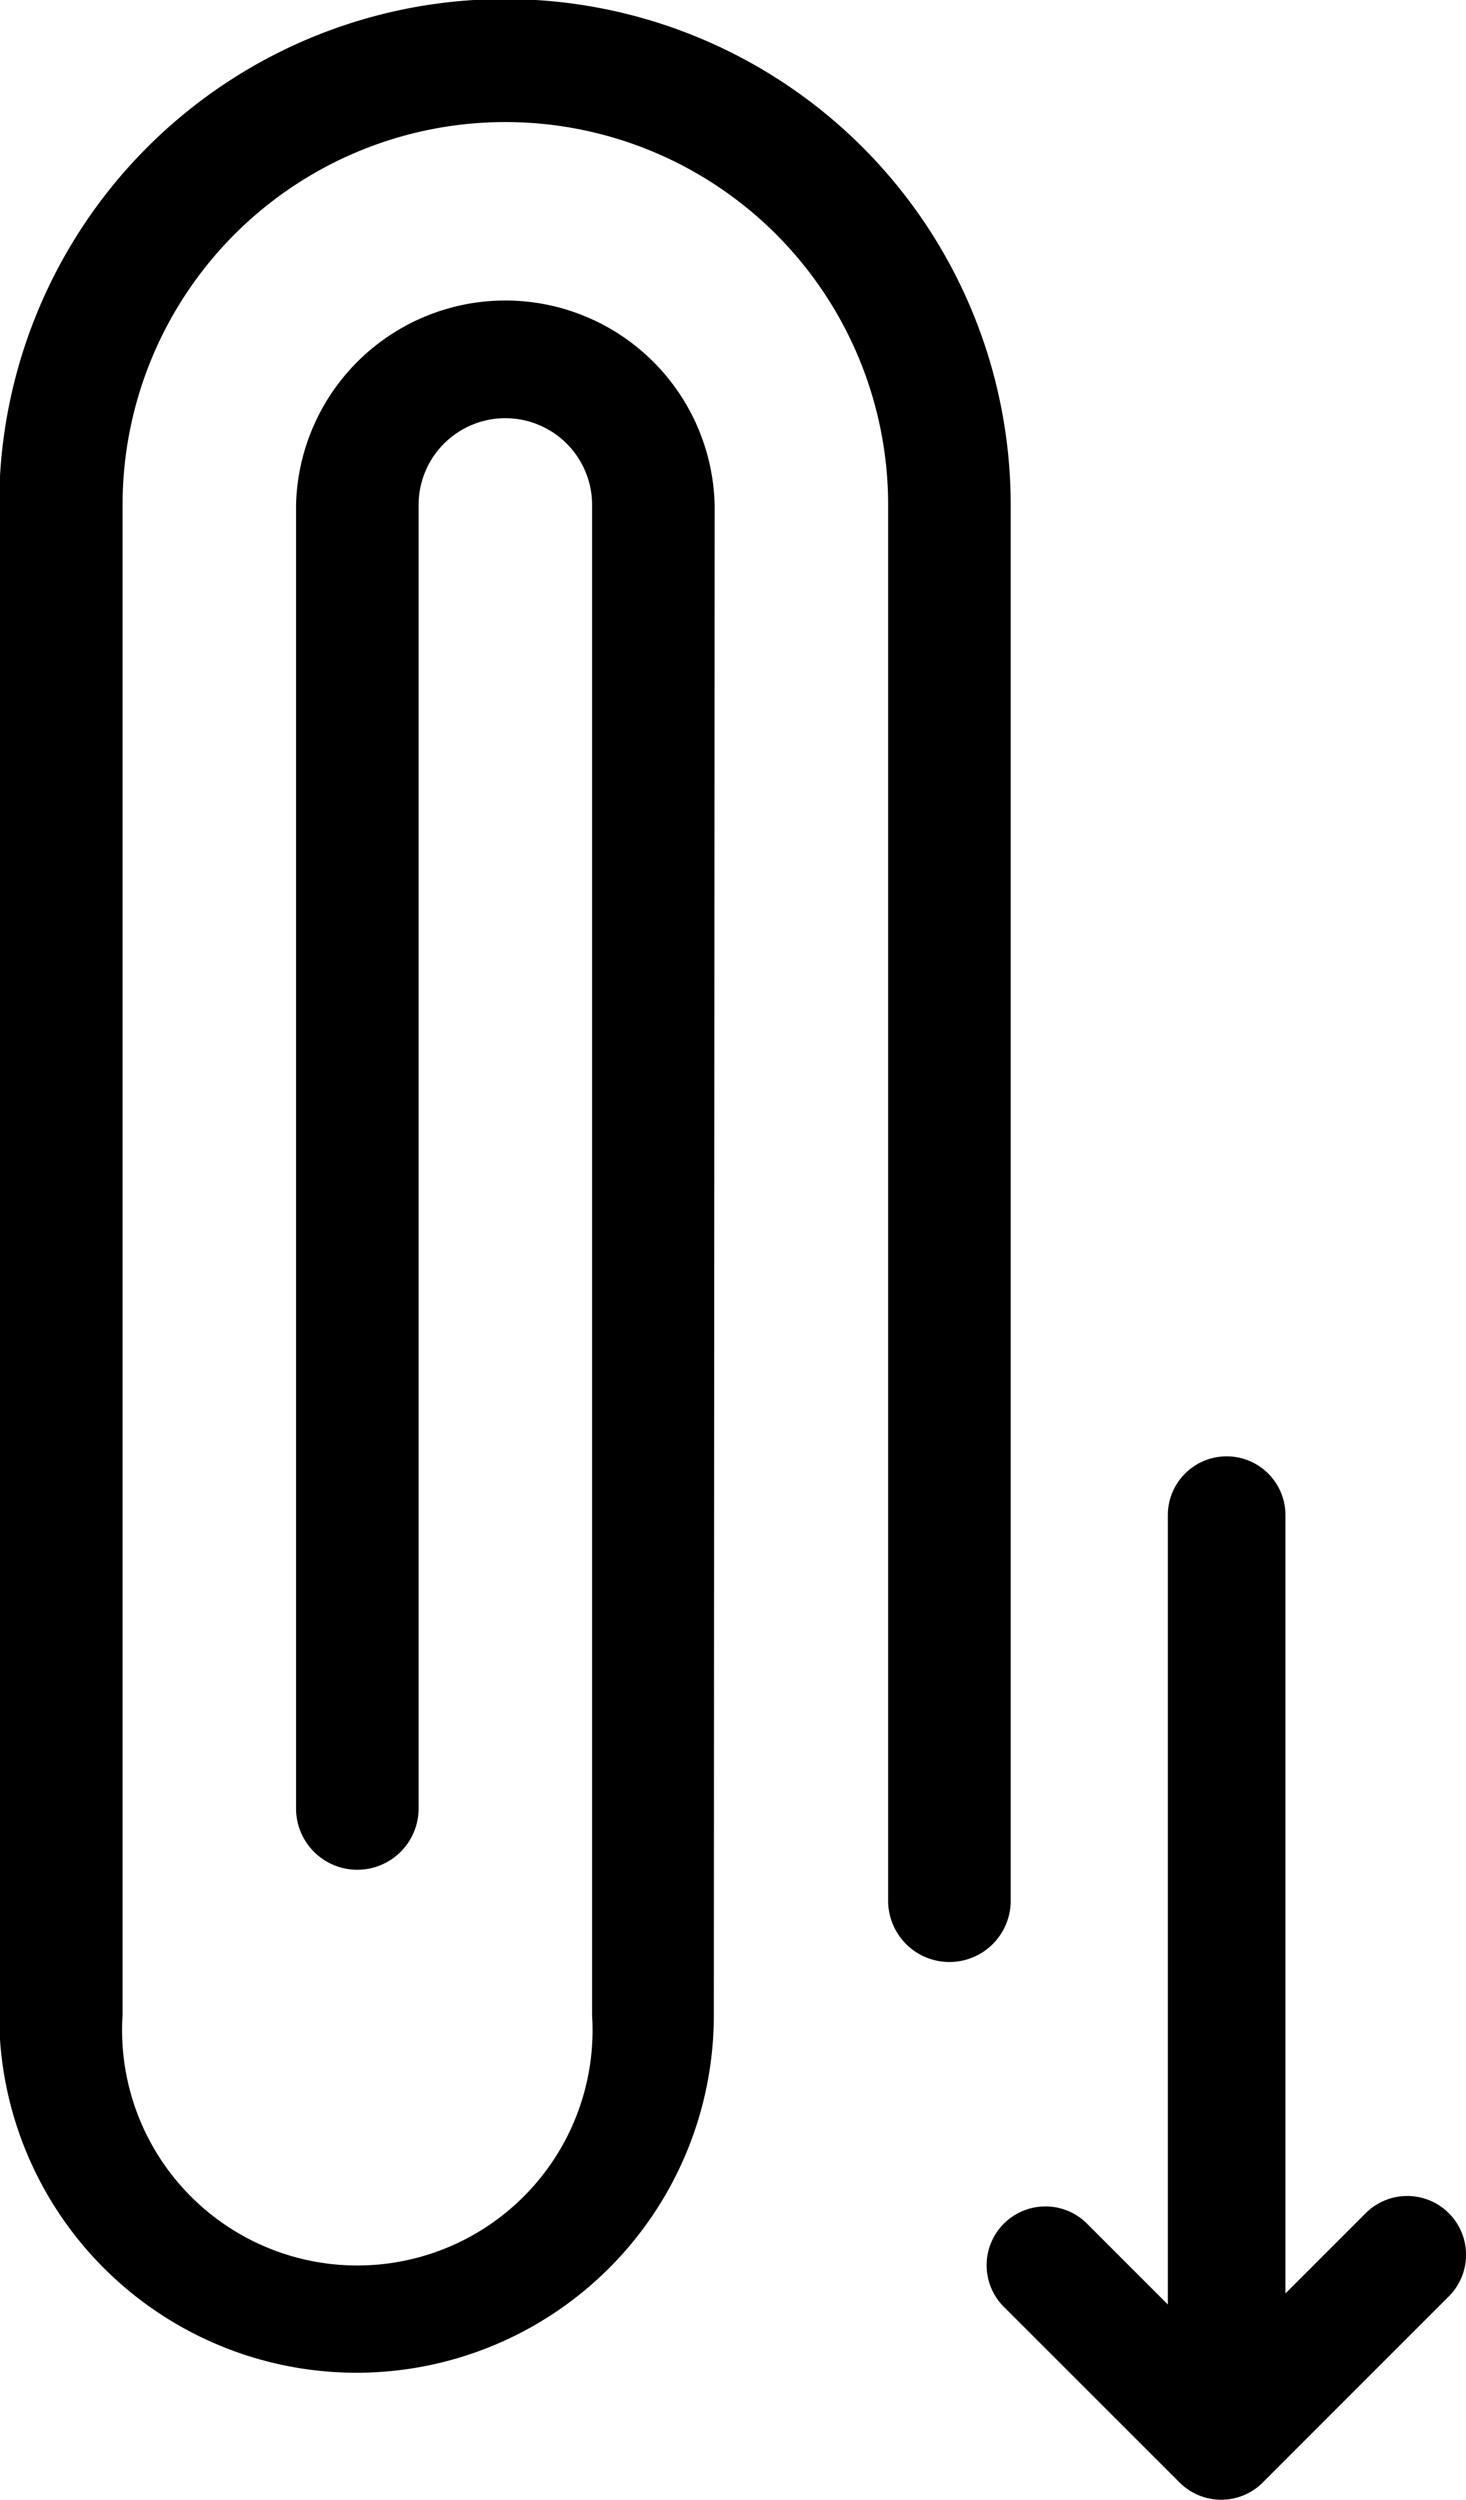<svg xmlns="http://www.w3.org/2000/svg" width="12.464" height="21.247" viewBox="0 0 12.464 21.247"><g transform="translate(-592.182 -1240.908)"><path d="M598.258,1245.2a1.78,1.78,0,0,0-3.559,0v11.079a.521.521,0,1,0,1.042,0V1245.2a.737.737,0,0,1,1.475,0v12.837a2,2,0,1,1-3.992,0V1245.2a3.254,3.254,0,0,1,6.509,0v11.856a.521.521,0,0,0,.521.528.521.521,0,0,0,.521-.532V1245.2a4.3,4.3,0,0,0-4.3-4.3h0a4.3,4.3,0,0,0-4.3,4.3v12.837a3.038,3.038,0,1,0,6.076,0Z"/><path d="M604.5,1259.719a.5.5,0,0,0-.707,0l-.682.682v-6.615a.5.5,0,0,0-1,0v6.709l-.681-.681a.5.5,0,1,0-.707.707l1.488,1.487a.5.5,0,0,0,.707,0l1.582-1.582A.5.5,0,0,0,604.5,1259.719Z"/></g></svg>